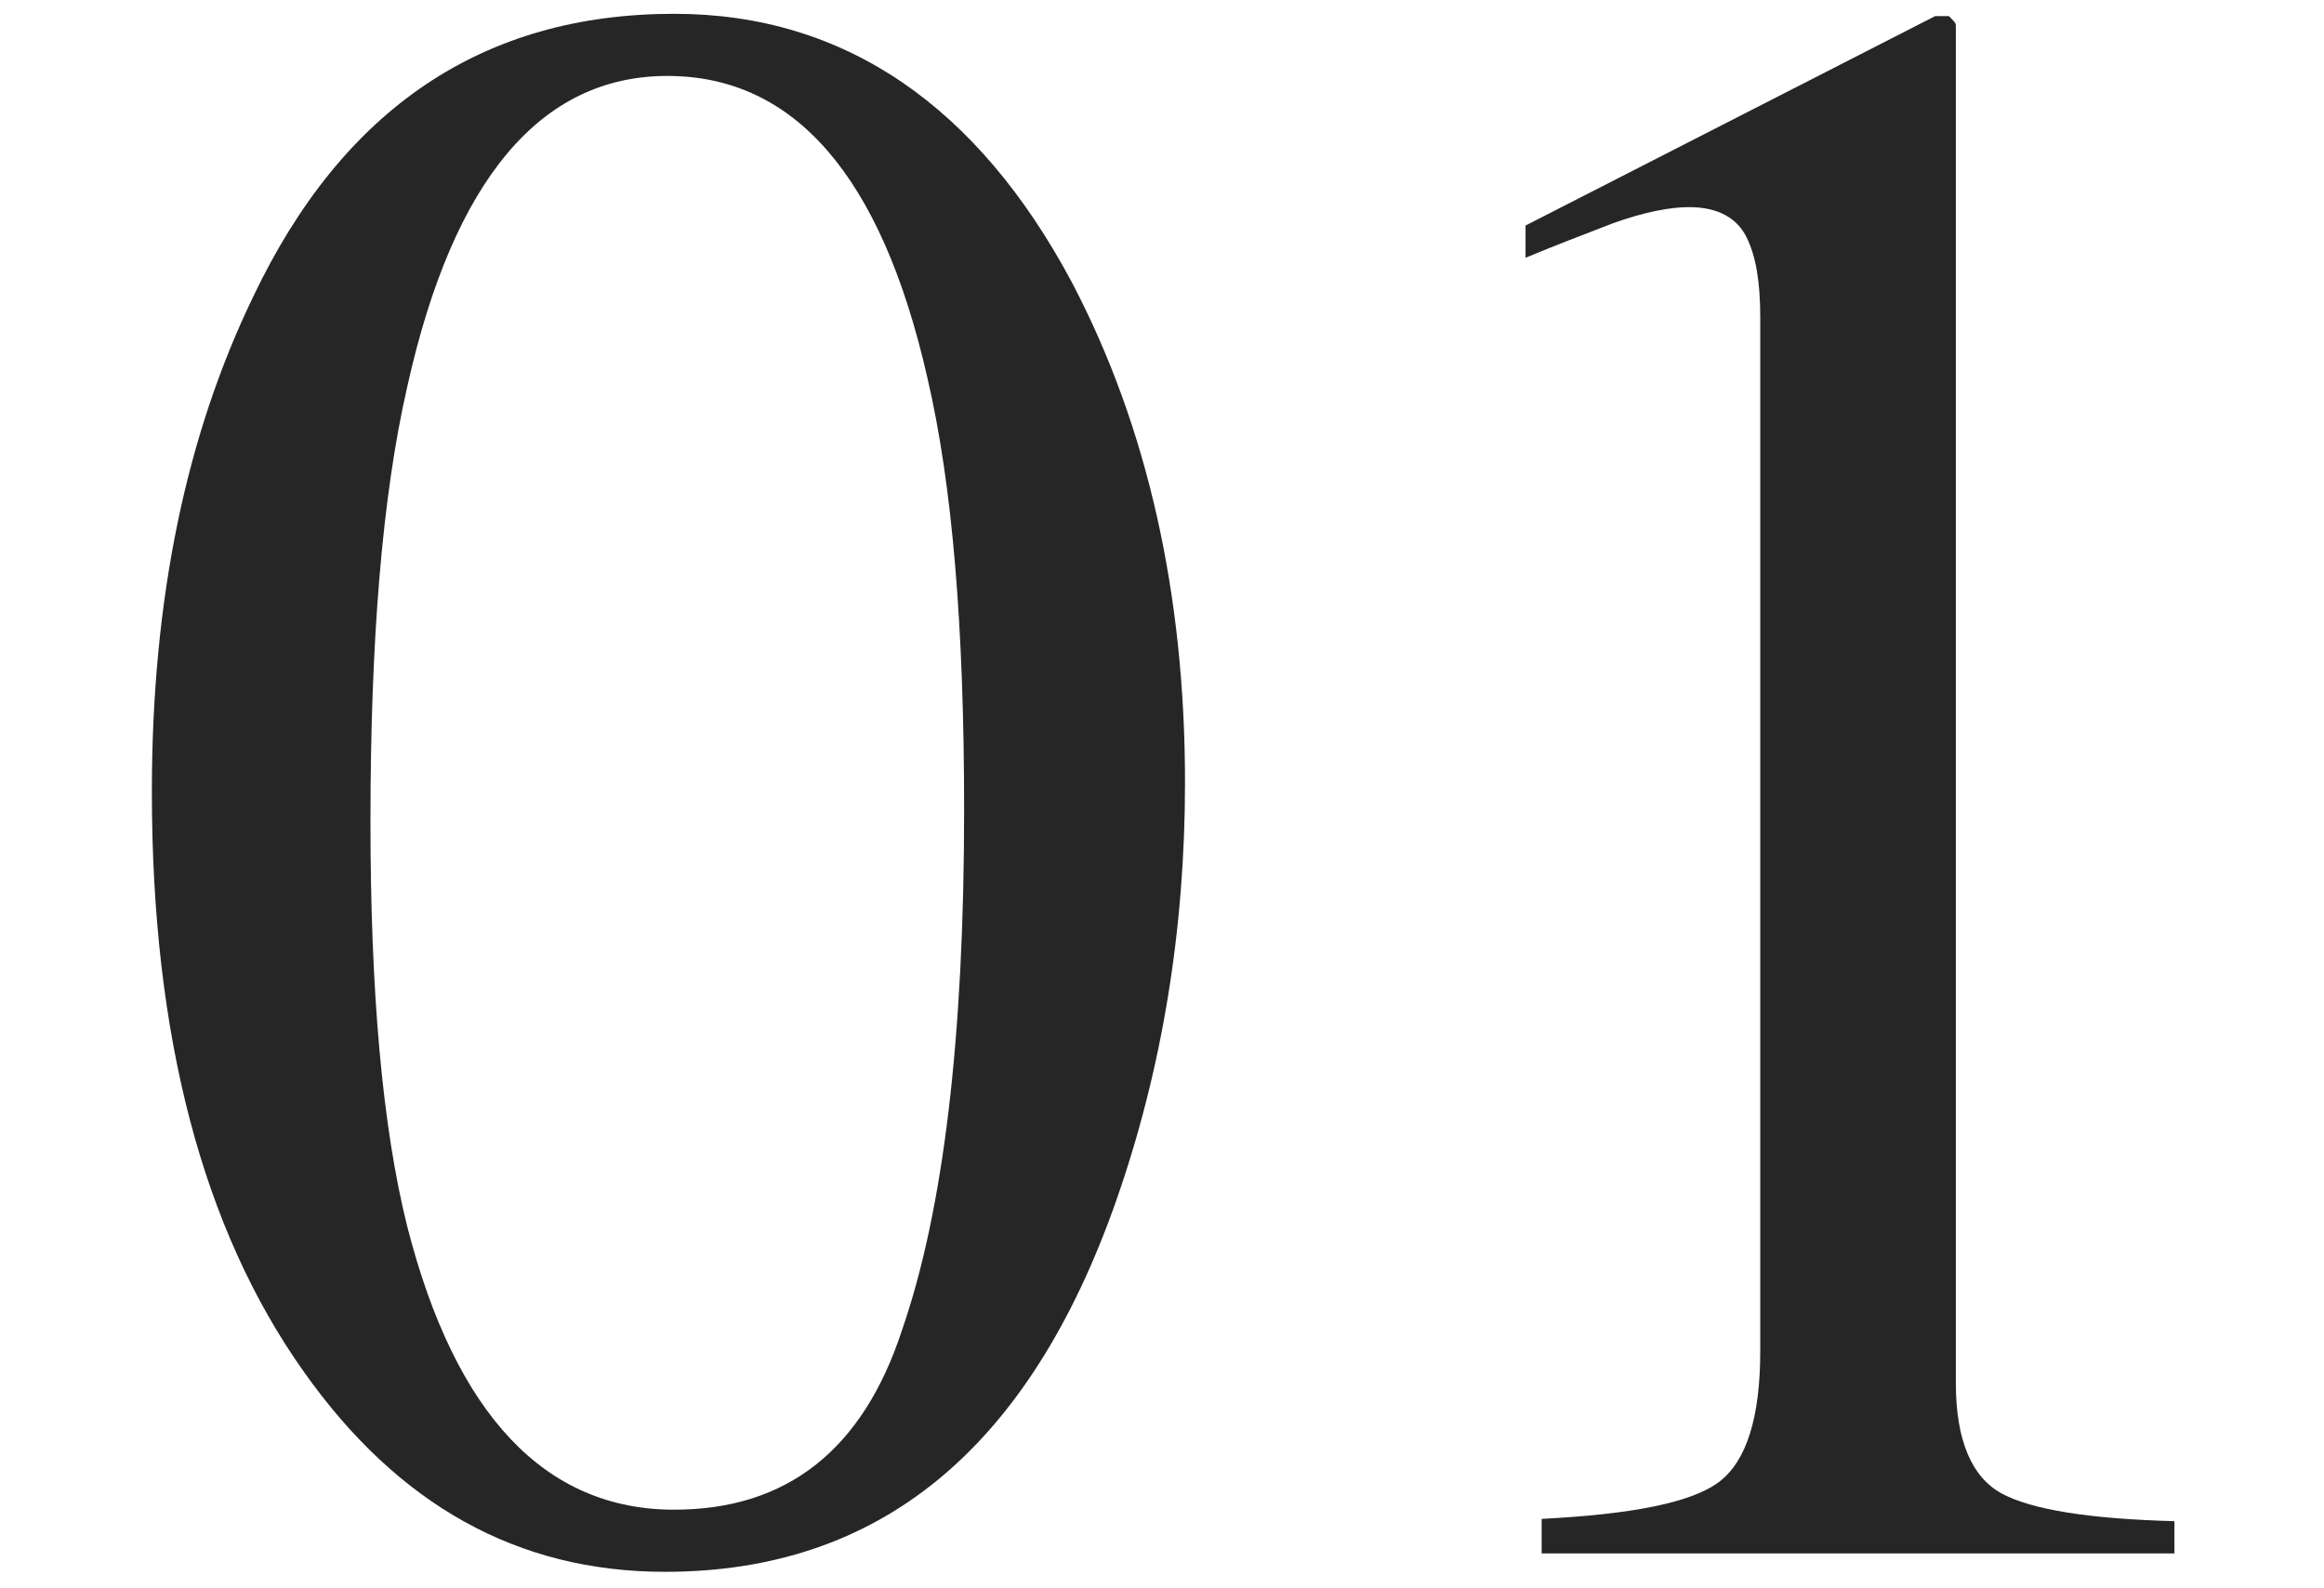 <?xml version="1.0" encoding="utf-8"?>
<!-- Generator: Adobe Illustrator 27.5.0, SVG Export Plug-In . SVG Version: 6.00 Build 0)  -->
<svg version="1.1" id="_レイヤー_1" xmlns="http://www.w3.org/2000/svg" xmlns:xlink="http://www.w3.org/1999/xlink" x="0px"
	 y="0px" viewBox="0 0 101 69" style="enable-background:new 0 0 101 69;" xml:space="preserve">
<style type="text/css">
	.st0{fill:#262626;}
	.st1{fill:none;}
</style>
<g>
	<path class="st0" d="M46.6,12.3c3.3,6.3,4.9,13.6,4.9,21.7c0,6.4-1,12.5-3,18.2C44.7,63,38.2,68.3,28.9,68.3
		c-6.4,0-11.6-2.9-15.7-8.7c-4.4-6.2-6.6-14.6-6.6-25.2c0-8.4,1.5-15.5,4.4-21.5C14.9,4.7,21,0.6,29.3,0.6
		C36.7,0.6,42.5,4.6,46.6,12.3L46.6,12.3z M39.2,57.8c1.8-5.2,2.7-12.7,2.7-22.6c0-7.9-0.5-14.1-1.6-18.8C38.3,7.6,34.5,3.3,29,3.3
		s-9.3,4.5-11.3,13.5c-1.1,4.8-1.6,11.1-1.6,18.9c0,7.3,0.5,13.2,1.6,17.6c2.1,8.2,6,12.3,11.6,12.3C34.2,65.6,37.5,63,39.2,57.8
		L39.2,57.8z"/>
	<path class="st0" d="M85,1.1c0,0.1,0,0.3,0,0.6v58.4c0,2.5,0.7,4.1,2,4.8s3.8,1.1,7.5,1.2v1.4H67V66c3.9-0.2,6.5-0.7,7.7-1.6
		s1.8-2.8,1.8-5.7V13.8c0-1.6-0.2-2.7-0.6-3.5S74.7,9,73.4,9c-0.8,0-1.9,0.2-3.3,0.7c-1.3,0.5-2.6,1-3.8,1.5V9.8l17.8-9.1h0.6
		C84.9,0.9,85,1,85,1.1z"/>
</g>
<rect class="st1" width="101" height="69"/>
</svg>
